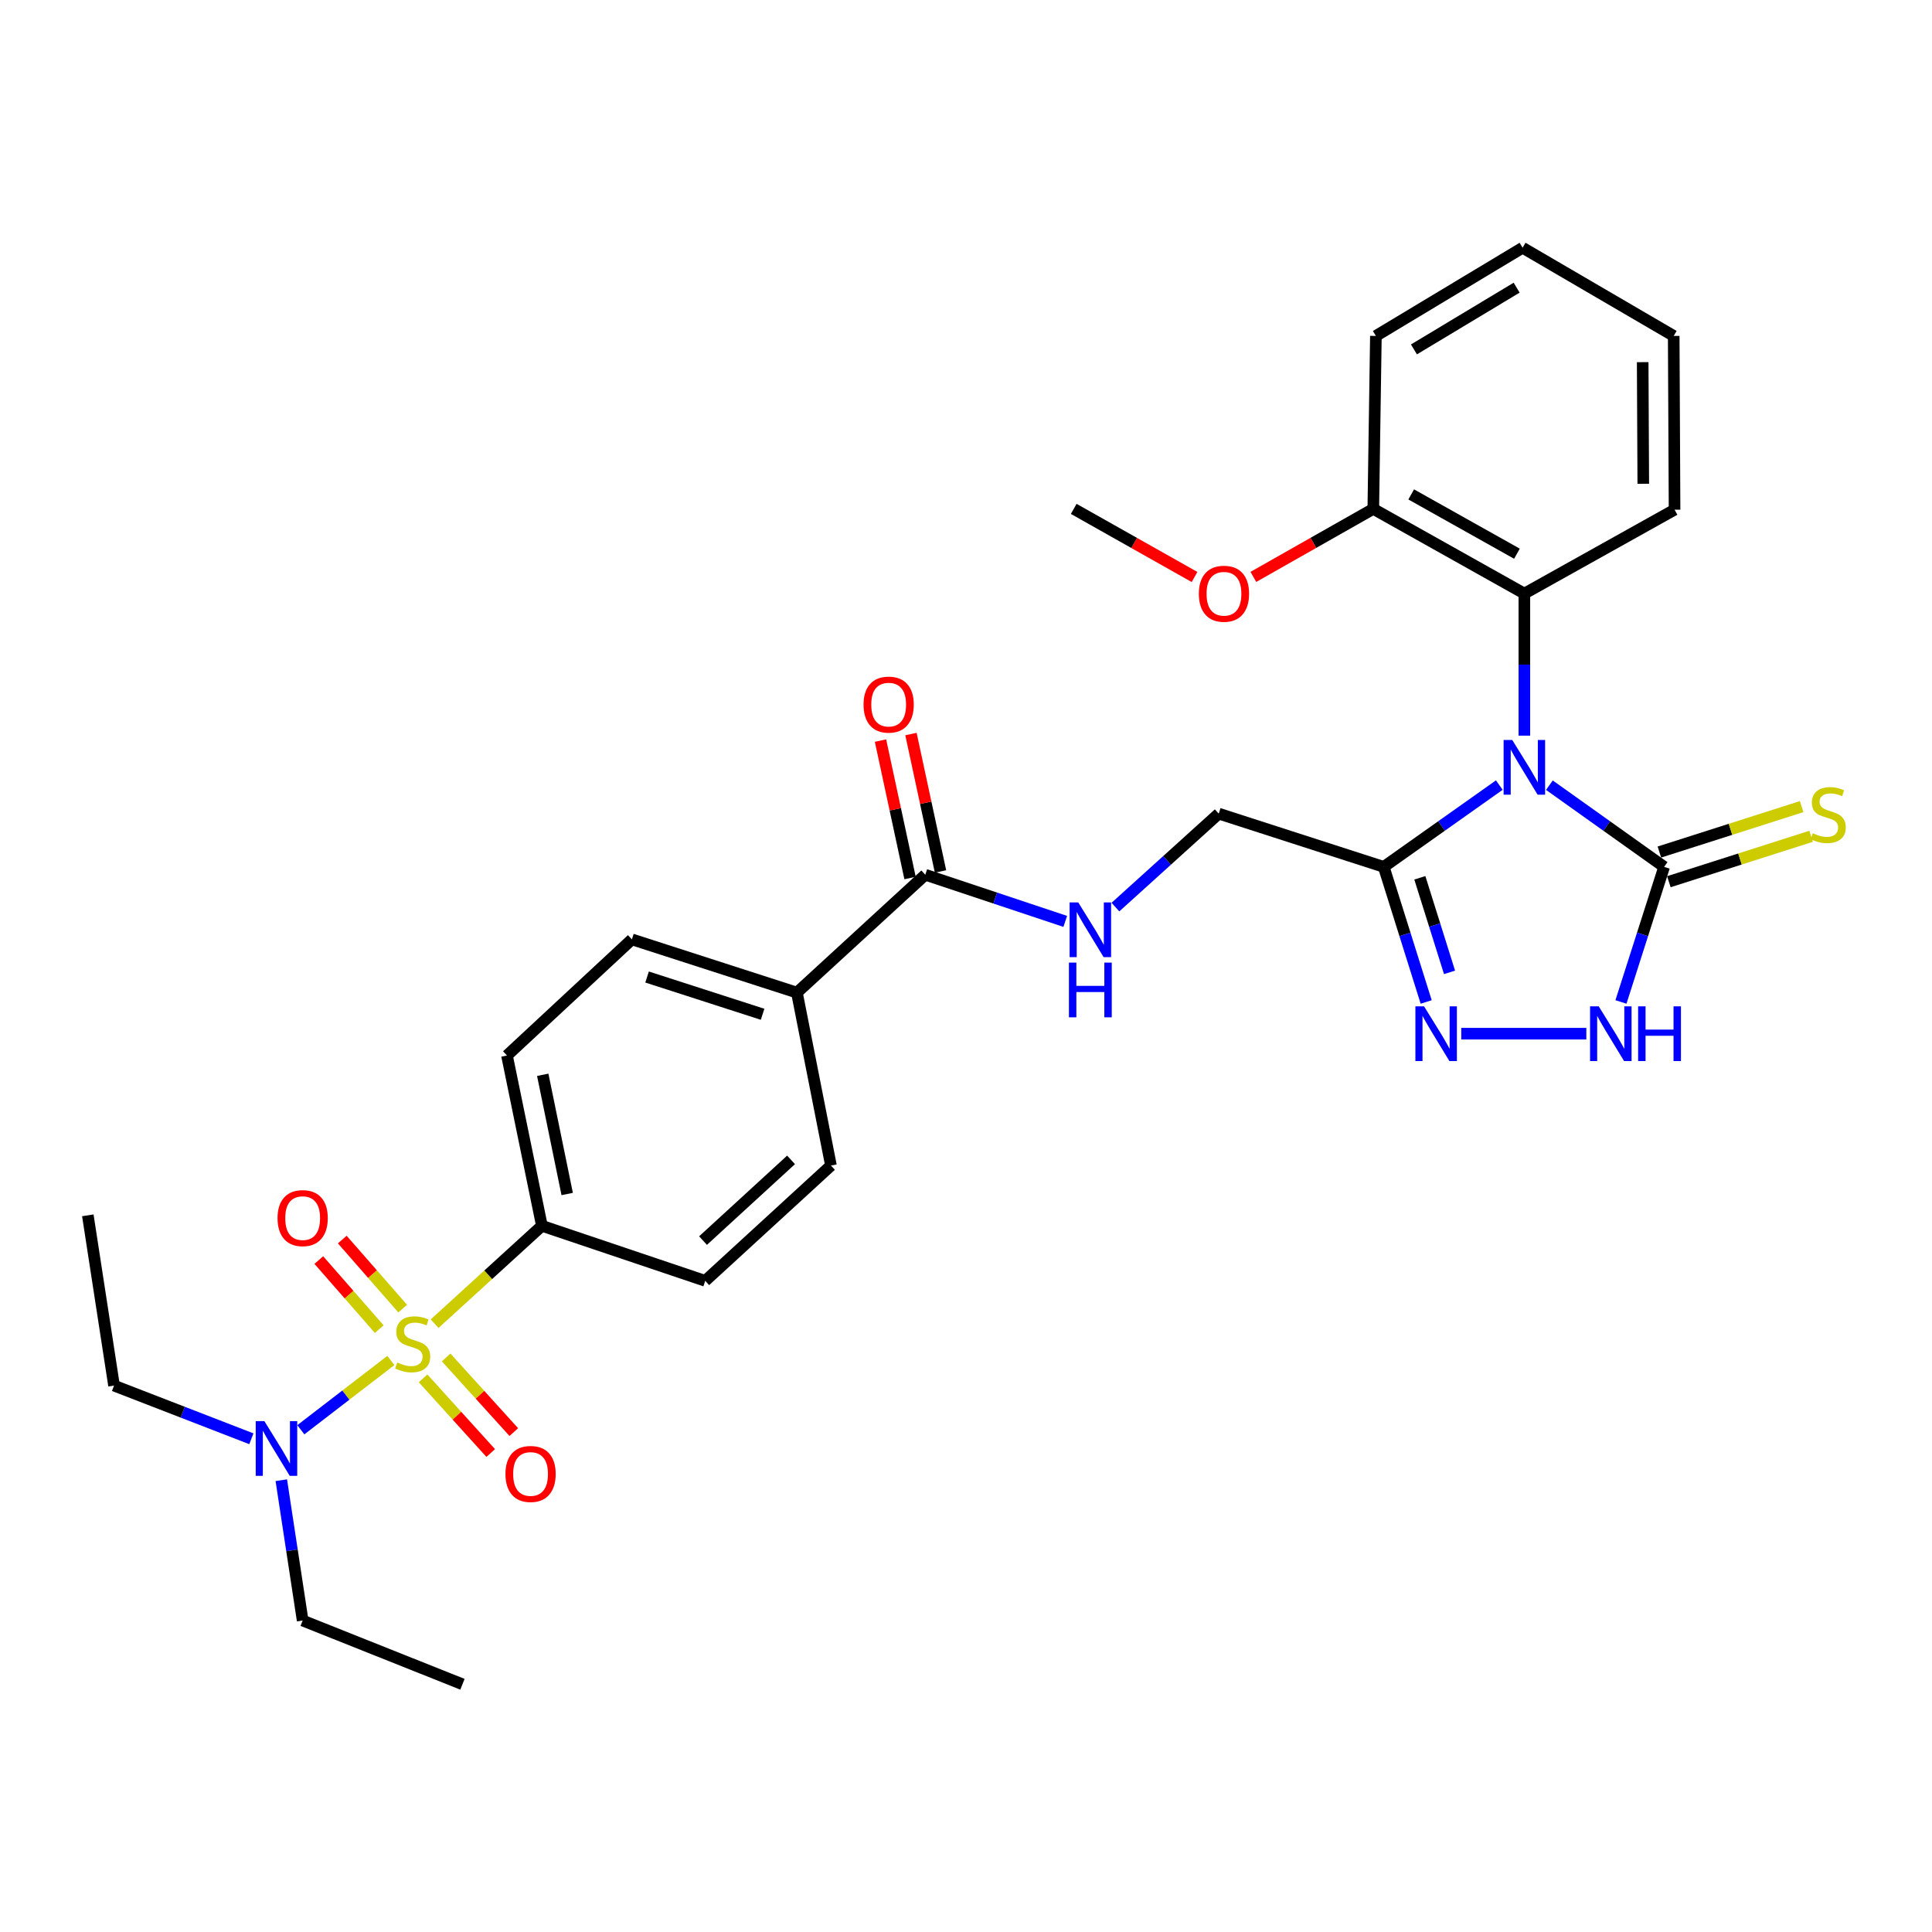 <?xml version='1.0' encoding='iso-8859-1'?>
<svg version='1.1' baseProfile='full'
              xmlns='http://www.w3.org/2000/svg'
                      xmlns:rdkit='http://www.rdkit.org/xml'
                      xmlns:xlink='http://www.w3.org/1999/xlink'
                  xml:space='preserve'
width='1000px' height='1000px' viewBox='0 0 1000 1000'>
<!-- END OF HEADER -->
<rect style='opacity:1.0;fill:#FFFFFF;stroke:none' width='1000' height='1000' x='0' y='0'> </rect>
<path class='bond-1' d='M 801.966,406.411 L 831.656,427.553' style='fill:none;fill-rule:evenodd;stroke:#0000FF;stroke-width:6px;stroke-linecap:butt;stroke-linejoin:miter;stroke-opacity:1' />
<path class='bond-1' d='M 831.656,427.553 L 861.347,448.694' style='fill:none;fill-rule:evenodd;stroke:#000000;stroke-width:6px;stroke-linecap:butt;stroke-linejoin:miter;stroke-opacity:1' />
<path class='bond-2' d='M 776.037,406.362 L 746.132,427.528' style='fill:none;fill-rule:evenodd;stroke:#0000FF;stroke-width:6px;stroke-linecap:butt;stroke-linejoin:miter;stroke-opacity:1' />
<path class='bond-2' d='M 746.132,427.528 L 716.227,448.694' style='fill:none;fill-rule:evenodd;stroke:#000000;stroke-width:6px;stroke-linecap:butt;stroke-linejoin:miter;stroke-opacity:1' />
<path class='bond-5' d='M 789.006,380.774 L 789.006,344.006' style='fill:none;fill-rule:evenodd;stroke:#0000FF;stroke-width:6px;stroke-linecap:butt;stroke-linejoin:miter;stroke-opacity:1' />
<path class='bond-5' d='M 789.006,344.006 L 789.006,307.239' style='fill:none;fill-rule:evenodd;stroke:#000000;stroke-width:6px;stroke-linecap:butt;stroke-linejoin:miter;stroke-opacity:1' />
<path class='bond-0' d='M 224.95,685.146 L 252.721,659.811' style='fill:none;fill-rule:evenodd;stroke:#CCCC00;stroke-width:6px;stroke-linecap:butt;stroke-linejoin:miter;stroke-opacity:1' />
<path class='bond-0' d='M 252.721,659.811 L 280.491,634.477' style='fill:none;fill-rule:evenodd;stroke:#000000;stroke-width:6px;stroke-linecap:butt;stroke-linejoin:miter;stroke-opacity:1' />
<path class='bond-8' d='M 202.303,704.191 L 179.007,722.114' style='fill:none;fill-rule:evenodd;stroke:#CCCC00;stroke-width:6px;stroke-linecap:butt;stroke-linejoin:miter;stroke-opacity:1' />
<path class='bond-8' d='M 179.007,722.114 L 155.71,740.038' style='fill:none;fill-rule:evenodd;stroke:#0000FF;stroke-width:6px;stroke-linecap:butt;stroke-linejoin:miter;stroke-opacity:1' />
<path class='bond-10' d='M 208.432,677.337 L 192.795,659.466' style='fill:none;fill-rule:evenodd;stroke:#CCCC00;stroke-width:6px;stroke-linecap:butt;stroke-linejoin:miter;stroke-opacity:1' />
<path class='bond-10' d='M 192.795,659.466 L 177.159,641.596' style='fill:none;fill-rule:evenodd;stroke:#FF0000;stroke-width:6px;stroke-linecap:butt;stroke-linejoin:miter;stroke-opacity:1' />
<path class='bond-10' d='M 196.297,687.955 L 180.66,670.085' style='fill:none;fill-rule:evenodd;stroke:#CCCC00;stroke-width:6px;stroke-linecap:butt;stroke-linejoin:miter;stroke-opacity:1' />
<path class='bond-10' d='M 180.66,670.085 L 165.023,652.214' style='fill:none;fill-rule:evenodd;stroke:#FF0000;stroke-width:6px;stroke-linecap:butt;stroke-linejoin:miter;stroke-opacity:1' />
<path class='bond-11' d='M 218.984,713.436 L 236.491,732.758' style='fill:none;fill-rule:evenodd;stroke:#CCCC00;stroke-width:6px;stroke-linecap:butt;stroke-linejoin:miter;stroke-opacity:1' />
<path class='bond-11' d='M 236.491,732.758 L 253.998,752.08' style='fill:none;fill-rule:evenodd;stroke:#FF0000;stroke-width:6px;stroke-linecap:butt;stroke-linejoin:miter;stroke-opacity:1' />
<path class='bond-11' d='M 230.933,702.609 L 248.441,721.93' style='fill:none;fill-rule:evenodd;stroke:#CCCC00;stroke-width:6px;stroke-linecap:butt;stroke-linejoin:miter;stroke-opacity:1' />
<path class='bond-11' d='M 248.441,721.93 L 265.948,741.252' style='fill:none;fill-rule:evenodd;stroke:#FF0000;stroke-width:6px;stroke-linecap:butt;stroke-linejoin:miter;stroke-opacity:1' />
<path class='bond-4' d='M 861.347,448.694 L 850.175,483.653' style='fill:none;fill-rule:evenodd;stroke:#000000;stroke-width:6px;stroke-linecap:butt;stroke-linejoin:miter;stroke-opacity:1' />
<path class='bond-4' d='M 850.175,483.653 L 839.003,518.611' style='fill:none;fill-rule:evenodd;stroke:#0000FF;stroke-width:6px;stroke-linecap:butt;stroke-linejoin:miter;stroke-opacity:1' />
<path class='bond-12' d='M 863.799,456.375 L 900.617,444.617' style='fill:none;fill-rule:evenodd;stroke:#000000;stroke-width:6px;stroke-linecap:butt;stroke-linejoin:miter;stroke-opacity:1' />
<path class='bond-12' d='M 900.617,444.617 L 937.435,432.86' style='fill:none;fill-rule:evenodd;stroke:#CCCC00;stroke-width:6px;stroke-linecap:butt;stroke-linejoin:miter;stroke-opacity:1' />
<path class='bond-12' d='M 858.894,441.014 L 895.712,429.256' style='fill:none;fill-rule:evenodd;stroke:#000000;stroke-width:6px;stroke-linecap:butt;stroke-linejoin:miter;stroke-opacity:1' />
<path class='bond-12' d='M 895.712,429.256 L 932.53,417.499' style='fill:none;fill-rule:evenodd;stroke:#CCCC00;stroke-width:6px;stroke-linecap:butt;stroke-linejoin:miter;stroke-opacity:1' />
<path class='bond-3' d='M 716.227,448.694 L 727.207,483.654' style='fill:none;fill-rule:evenodd;stroke:#000000;stroke-width:6px;stroke-linecap:butt;stroke-linejoin:miter;stroke-opacity:1' />
<path class='bond-3' d='M 727.207,483.654 L 738.187,518.614' style='fill:none;fill-rule:evenodd;stroke:#0000FF;stroke-width:6px;stroke-linecap:butt;stroke-linejoin:miter;stroke-opacity:1' />
<path class='bond-3' d='M 734.905,454.351 L 742.591,478.823' style='fill:none;fill-rule:evenodd;stroke:#000000;stroke-width:6px;stroke-linecap:butt;stroke-linejoin:miter;stroke-opacity:1' />
<path class='bond-3' d='M 742.591,478.823 L 750.277,503.295' style='fill:none;fill-rule:evenodd;stroke:#0000FF;stroke-width:6px;stroke-linecap:butt;stroke-linejoin:miter;stroke-opacity:1' />
<path class='bond-13' d='M 716.227,448.694 L 630.816,421.138' style='fill:none;fill-rule:evenodd;stroke:#000000;stroke-width:6px;stroke-linecap:butt;stroke-linejoin:miter;stroke-opacity:1' />
<path class='bond-31' d='M 756.345,535.037 L 821.079,535.037' style='fill:none;fill-rule:evenodd;stroke:#0000FF;stroke-width:6px;stroke-linecap:butt;stroke-linejoin:miter;stroke-opacity:1' />
<path class='bond-15' d='M 789.006,307.239 L 710.816,263.395' style='fill:none;fill-rule:evenodd;stroke:#000000;stroke-width:6px;stroke-linecap:butt;stroke-linejoin:miter;stroke-opacity:1' />
<path class='bond-15' d='M 785.164,286.597 L 730.431,255.907' style='fill:none;fill-rule:evenodd;stroke:#000000;stroke-width:6px;stroke-linecap:butt;stroke-linejoin:miter;stroke-opacity:1' />
<path class='bond-22' d='M 789.006,307.239 L 866.749,263.825' style='fill:none;fill-rule:evenodd;stroke:#000000;stroke-width:6px;stroke-linecap:butt;stroke-linejoin:miter;stroke-opacity:1' />
<path class='bond-6' d='M 478.923,452.762 L 515.147,464.84' style='fill:none;fill-rule:evenodd;stroke:#000000;stroke-width:6px;stroke-linecap:butt;stroke-linejoin:miter;stroke-opacity:1' />
<path class='bond-6' d='M 515.147,464.84 L 551.37,476.918' style='fill:none;fill-rule:evenodd;stroke:#0000FF;stroke-width:6px;stroke-linecap:butt;stroke-linejoin:miter;stroke-opacity:1' />
<path class='bond-14' d='M 478.923,452.762 L 412.478,513.778' style='fill:none;fill-rule:evenodd;stroke:#000000;stroke-width:6px;stroke-linecap:butt;stroke-linejoin:miter;stroke-opacity:1' />
<path class='bond-16' d='M 486.806,451.066 L 479.157,415.502' style='fill:none;fill-rule:evenodd;stroke:#000000;stroke-width:6px;stroke-linecap:butt;stroke-linejoin:miter;stroke-opacity:1' />
<path class='bond-16' d='M 479.157,415.502 L 471.509,379.937' style='fill:none;fill-rule:evenodd;stroke:#FF0000;stroke-width:6px;stroke-linecap:butt;stroke-linejoin:miter;stroke-opacity:1' />
<path class='bond-16' d='M 471.041,454.457 L 463.392,418.892' style='fill:none;fill-rule:evenodd;stroke:#000000;stroke-width:6px;stroke-linecap:butt;stroke-linejoin:miter;stroke-opacity:1' />
<path class='bond-16' d='M 463.392,418.892 L 455.744,383.327' style='fill:none;fill-rule:evenodd;stroke:#FF0000;stroke-width:6px;stroke-linecap:butt;stroke-linejoin:miter;stroke-opacity:1' />
<path class='bond-7' d='M 280.491,634.477 L 262.413,546.334' style='fill:none;fill-rule:evenodd;stroke:#000000;stroke-width:6px;stroke-linecap:butt;stroke-linejoin:miter;stroke-opacity:1' />
<path class='bond-7' d='M 293.576,618.016 L 280.921,556.315' style='fill:none;fill-rule:evenodd;stroke:#000000;stroke-width:6px;stroke-linecap:butt;stroke-linejoin:miter;stroke-opacity:1' />
<path class='bond-33' d='M 280.491,634.477 L 365.024,662.965' style='fill:none;fill-rule:evenodd;stroke:#000000;stroke-width:6px;stroke-linecap:butt;stroke-linejoin:miter;stroke-opacity:1' />
<path class='bond-23' d='M 130.109,744.706 L 94.568,730.944' style='fill:none;fill-rule:evenodd;stroke:#0000FF;stroke-width:6px;stroke-linecap:butt;stroke-linejoin:miter;stroke-opacity:1' />
<path class='bond-23' d='M 94.568,730.944 L 59.027,717.182' style='fill:none;fill-rule:evenodd;stroke:#000000;stroke-width:6px;stroke-linecap:butt;stroke-linejoin:miter;stroke-opacity:1' />
<path class='bond-24' d='M 145.601,766.15 L 151.129,802.468' style='fill:none;fill-rule:evenodd;stroke:#0000FF;stroke-width:6px;stroke-linecap:butt;stroke-linejoin:miter;stroke-opacity:1' />
<path class='bond-24' d='M 151.129,802.468 L 156.657,838.786' style='fill:none;fill-rule:evenodd;stroke:#000000;stroke-width:6px;stroke-linecap:butt;stroke-linejoin:miter;stroke-opacity:1' />
<path class='bond-9' d='M 577.341,469.508 L 604.079,445.323' style='fill:none;fill-rule:evenodd;stroke:#0000FF;stroke-width:6px;stroke-linecap:butt;stroke-linejoin:miter;stroke-opacity:1' />
<path class='bond-9' d='M 604.079,445.323 L 630.816,421.138' style='fill:none;fill-rule:evenodd;stroke:#000000;stroke-width:6px;stroke-linecap:butt;stroke-linejoin:miter;stroke-opacity:1' />
<path class='bond-19' d='M 412.478,513.778 L 430.108,603.283' style='fill:none;fill-rule:evenodd;stroke:#000000;stroke-width:6px;stroke-linecap:butt;stroke-linejoin:miter;stroke-opacity:1' />
<path class='bond-20' d='M 412.478,513.778 L 327.067,486.222' style='fill:none;fill-rule:evenodd;stroke:#000000;stroke-width:6px;stroke-linecap:butt;stroke-linejoin:miter;stroke-opacity:1' />
<path class='bond-20' d='M 394.715,524.991 L 334.927,505.702' style='fill:none;fill-rule:evenodd;stroke:#000000;stroke-width:6px;stroke-linecap:butt;stroke-linejoin:miter;stroke-opacity:1' />
<path class='bond-21' d='M 710.816,263.395 L 679.779,281' style='fill:none;fill-rule:evenodd;stroke:#000000;stroke-width:6px;stroke-linecap:butt;stroke-linejoin:miter;stroke-opacity:1' />
<path class='bond-21' d='M 679.779,281 L 648.743,298.605' style='fill:none;fill-rule:evenodd;stroke:#FF0000;stroke-width:6px;stroke-linecap:butt;stroke-linejoin:miter;stroke-opacity:1' />
<path class='bond-25' d='M 710.816,263.395 L 712.16,173.882' style='fill:none;fill-rule:evenodd;stroke:#000000;stroke-width:6px;stroke-linecap:butt;stroke-linejoin:miter;stroke-opacity:1' />
<path class='bond-17' d='M 365.024,662.965 L 430.108,603.283' style='fill:none;fill-rule:evenodd;stroke:#000000;stroke-width:6px;stroke-linecap:butt;stroke-linejoin:miter;stroke-opacity:1' />
<path class='bond-17' d='M 363.888,642.128 L 409.447,600.351' style='fill:none;fill-rule:evenodd;stroke:#000000;stroke-width:6px;stroke-linecap:butt;stroke-linejoin:miter;stroke-opacity:1' />
<path class='bond-18' d='M 262.413,546.334 L 327.067,486.222' style='fill:none;fill-rule:evenodd;stroke:#000000;stroke-width:6px;stroke-linecap:butt;stroke-linejoin:miter;stroke-opacity:1' />
<path class='bond-26' d='M 618.29,298.651 L 587.025,281.023' style='fill:none;fill-rule:evenodd;stroke:#FF0000;stroke-width:6px;stroke-linecap:butt;stroke-linejoin:miter;stroke-opacity:1' />
<path class='bond-26' d='M 587.025,281.023 L 555.761,263.395' style='fill:none;fill-rule:evenodd;stroke:#000000;stroke-width:6px;stroke-linecap:butt;stroke-linejoin:miter;stroke-opacity:1' />
<path class='bond-29' d='M 866.749,263.825 L 866.31,173.882' style='fill:none;fill-rule:evenodd;stroke:#000000;stroke-width:6px;stroke-linecap:butt;stroke-linejoin:miter;stroke-opacity:1' />
<path class='bond-29' d='M 850.557,250.413 L 850.25,187.452' style='fill:none;fill-rule:evenodd;stroke:#000000;stroke-width:6px;stroke-linecap:butt;stroke-linejoin:miter;stroke-opacity:1' />
<path class='bond-27' d='M 59.027,717.182 L 45.455,629.048' style='fill:none;fill-rule:evenodd;stroke:#000000;stroke-width:6px;stroke-linecap:butt;stroke-linejoin:miter;stroke-opacity:1' />
<path class='bond-28' d='M 156.657,838.786 L 239.363,871.771' style='fill:none;fill-rule:evenodd;stroke:#000000;stroke-width:6px;stroke-linecap:butt;stroke-linejoin:miter;stroke-opacity:1' />
<path class='bond-32' d='M 712.16,173.882 L 788.092,128.229' style='fill:none;fill-rule:evenodd;stroke:#000000;stroke-width:6px;stroke-linecap:butt;stroke-linejoin:miter;stroke-opacity:1' />
<path class='bond-32' d='M 731.858,180.854 L 785.011,148.897' style='fill:none;fill-rule:evenodd;stroke:#000000;stroke-width:6px;stroke-linecap:butt;stroke-linejoin:miter;stroke-opacity:1' />
<path class='bond-30' d='M 866.31,173.882 L 788.092,128.229' style='fill:none;fill-rule:evenodd;stroke:#000000;stroke-width:6px;stroke-linecap:butt;stroke-linejoin:miter;stroke-opacity:1' />
<path  class='atom-0' d='M 782.746 383.023
L 792.026 398.023
Q 792.946 399.503, 794.426 402.183
Q 795.906 404.863, 795.986 405.023
L 795.986 383.023
L 799.746 383.023
L 799.746 411.343
L 795.866 411.343
L 785.906 394.943
Q 784.746 393.023, 783.506 390.823
Q 782.306 388.623, 781.946 387.943
L 781.946 411.343
L 778.266 411.343
L 778.266 383.023
L 782.746 383.023
' fill='#0000FF'/>
<path  class='atom-1' d='M 205.607 705.214
Q 205.927 705.334, 207.247 705.894
Q 208.567 706.454, 210.007 706.814
Q 211.487 707.134, 212.927 707.134
Q 215.607 707.134, 217.167 705.854
Q 218.727 704.534, 218.727 702.254
Q 218.727 700.694, 217.927 699.734
Q 217.167 698.774, 215.967 698.254
Q 214.767 697.734, 212.767 697.134
Q 210.247 696.374, 208.727 695.654
Q 207.247 694.934, 206.167 693.414
Q 205.127 691.894, 205.127 689.334
Q 205.127 685.774, 207.527 683.574
Q 209.967 681.374, 214.767 681.374
Q 218.047 681.374, 221.767 682.934
L 220.847 686.014
Q 217.447 684.614, 214.887 684.614
Q 212.127 684.614, 210.607 685.774
Q 209.087 686.894, 209.127 688.854
Q 209.127 690.374, 209.887 691.294
Q 210.687 692.214, 211.807 692.734
Q 212.967 693.254, 214.887 693.854
Q 217.447 694.654, 218.967 695.454
Q 220.487 696.254, 221.567 697.894
Q 222.687 699.494, 222.687 702.254
Q 222.687 706.174, 220.047 708.294
Q 217.447 710.374, 213.087 710.374
Q 210.567 710.374, 208.647 709.814
Q 206.767 709.294, 204.527 708.374
L 205.607 705.214
' fill='#CCCC00'/>
<path  class='atom-4' d='M 737.084 520.877
L 746.364 535.877
Q 747.284 537.357, 748.764 540.037
Q 750.244 542.717, 750.324 542.877
L 750.324 520.877
L 754.084 520.877
L 754.084 549.197
L 750.204 549.197
L 740.244 532.797
Q 739.084 530.877, 737.844 528.677
Q 736.644 526.477, 736.284 525.797
L 736.284 549.197
L 732.604 549.197
L 732.604 520.877
L 737.084 520.877
' fill='#0000FF'/>
<path  class='atom-5' d='M 827.494 520.877
L 836.774 535.877
Q 837.694 537.357, 839.174 540.037
Q 840.654 542.717, 840.734 542.877
L 840.734 520.877
L 844.494 520.877
L 844.494 549.197
L 840.614 549.197
L 830.654 532.797
Q 829.494 530.877, 828.254 528.677
Q 827.054 526.477, 826.694 525.797
L 826.694 549.197
L 823.014 549.197
L 823.014 520.877
L 827.494 520.877
' fill='#0000FF'/>
<path  class='atom-5' d='M 847.894 520.877
L 851.734 520.877
L 851.734 532.917
L 866.214 532.917
L 866.214 520.877
L 870.054 520.877
L 870.054 549.197
L 866.214 549.197
L 866.214 536.117
L 851.734 536.117
L 851.734 549.197
L 847.894 549.197
L 847.894 520.877
' fill='#0000FF'/>
<path  class='atom-9' d='M 136.843 735.578
L 146.123 750.578
Q 147.043 752.058, 148.523 754.738
Q 150.003 757.418, 150.083 757.578
L 150.083 735.578
L 153.843 735.578
L 153.843 763.898
L 149.963 763.898
L 140.003 747.498
Q 138.843 745.578, 137.603 743.378
Q 136.403 741.178, 136.043 740.498
L 136.043 763.898
L 132.363 763.898
L 132.363 735.578
L 136.843 735.578
' fill='#0000FF'/>
<path  class='atom-10' d='M 558.101 467.09
L 567.381 482.09
Q 568.301 483.57, 569.781 486.25
Q 571.261 488.93, 571.341 489.09
L 571.341 467.09
L 575.101 467.09
L 575.101 495.41
L 571.221 495.41
L 561.261 479.01
Q 560.101 477.09, 558.861 474.89
Q 557.661 472.69, 557.301 472.01
L 557.301 495.41
L 553.621 495.41
L 553.621 467.09
L 558.101 467.09
' fill='#0000FF'/>
<path  class='atom-10' d='M 553.281 498.242
L 557.121 498.242
L 557.121 510.282
L 571.601 510.282
L 571.601 498.242
L 575.441 498.242
L 575.441 526.562
L 571.601 526.562
L 571.601 513.482
L 557.121 513.482
L 557.121 526.562
L 553.281 526.562
L 553.281 498.242
' fill='#0000FF'/>
<path  class='atom-11' d='M 143.657 630.49
Q 143.657 623.69, 147.017 619.89
Q 150.377 616.09, 156.657 616.09
Q 162.937 616.09, 166.297 619.89
Q 169.657 623.69, 169.657 630.49
Q 169.657 637.37, 166.257 641.29
Q 162.857 645.17, 156.657 645.17
Q 150.417 645.17, 147.017 641.29
Q 143.657 637.41, 143.657 630.49
M 156.657 641.97
Q 160.977 641.97, 163.297 639.09
Q 165.657 636.17, 165.657 630.49
Q 165.657 624.93, 163.297 622.13
Q 160.977 619.29, 156.657 619.29
Q 152.337 619.29, 149.977 622.09
Q 147.657 624.89, 147.657 630.49
Q 147.657 636.21, 149.977 639.09
Q 152.337 641.97, 156.657 641.97
' fill='#FF0000'/>
<path  class='atom-12' d='M 261.623 762.915
Q 261.623 756.115, 264.983 752.315
Q 268.343 748.515, 274.623 748.515
Q 280.903 748.515, 284.263 752.315
Q 287.623 756.115, 287.623 762.915
Q 287.623 769.795, 284.223 773.715
Q 280.823 777.595, 274.623 777.595
Q 268.383 777.595, 264.983 773.715
Q 261.623 769.835, 261.623 762.915
M 274.623 774.395
Q 278.943 774.395, 281.263 771.515
Q 283.623 768.595, 283.623 762.915
Q 283.623 757.355, 281.263 754.555
Q 278.943 751.715, 274.623 751.715
Q 270.303 751.715, 267.943 754.515
Q 265.623 757.315, 265.623 762.915
Q 265.623 768.635, 267.943 771.515
Q 270.303 774.395, 274.623 774.395
' fill='#FF0000'/>
<path  class='atom-13' d='M 938.292 431.288
Q 938.612 431.408, 939.932 431.968
Q 941.252 432.528, 942.692 432.888
Q 944.172 433.208, 945.612 433.208
Q 948.292 433.208, 949.852 431.928
Q 951.412 430.608, 951.412 428.328
Q 951.412 426.768, 950.612 425.808
Q 949.852 424.848, 948.652 424.328
Q 947.452 423.808, 945.452 423.208
Q 942.932 422.448, 941.412 421.728
Q 939.932 421.008, 938.852 419.488
Q 937.812 417.968, 937.812 415.408
Q 937.812 411.848, 940.212 409.648
Q 942.652 407.448, 947.452 407.448
Q 950.732 407.448, 954.452 409.008
L 953.532 412.088
Q 950.132 410.688, 947.572 410.688
Q 944.812 410.688, 943.292 411.848
Q 941.772 412.968, 941.812 414.928
Q 941.812 416.448, 942.572 417.368
Q 943.372 418.288, 944.492 418.808
Q 945.652 419.328, 947.572 419.928
Q 950.132 420.728, 951.652 421.528
Q 953.172 422.328, 954.252 423.968
Q 955.372 425.568, 955.372 428.328
Q 955.372 432.248, 952.732 434.368
Q 950.132 436.448, 945.772 436.448
Q 943.252 436.448, 941.332 435.888
Q 939.452 435.368, 937.212 434.448
L 938.292 431.288
' fill='#CCCC00'/>
<path  class='atom-17' d='M 446.967 364.698
Q 446.967 357.898, 450.327 354.098
Q 453.687 350.298, 459.967 350.298
Q 466.247 350.298, 469.607 354.098
Q 472.967 357.898, 472.967 364.698
Q 472.967 371.578, 469.567 375.498
Q 466.167 379.378, 459.967 379.378
Q 453.727 379.378, 450.327 375.498
Q 446.967 371.618, 446.967 364.698
M 459.967 376.178
Q 464.287 376.178, 466.607 373.298
Q 468.967 370.378, 468.967 364.698
Q 468.967 359.138, 466.607 356.338
Q 464.287 353.498, 459.967 353.498
Q 455.647 353.498, 453.287 356.298
Q 450.967 359.098, 450.967 364.698
Q 450.967 370.418, 453.287 373.298
Q 455.647 376.178, 459.967 376.178
' fill='#FF0000'/>
<path  class='atom-22' d='M 620.521 307.319
Q 620.521 300.519, 623.881 296.719
Q 627.241 292.919, 633.521 292.919
Q 639.801 292.919, 643.161 296.719
Q 646.521 300.519, 646.521 307.319
Q 646.521 314.199, 643.121 318.119
Q 639.721 321.999, 633.521 321.999
Q 627.281 321.999, 623.881 318.119
Q 620.521 314.239, 620.521 307.319
M 633.521 318.799
Q 637.841 318.799, 640.161 315.919
Q 642.521 312.999, 642.521 307.319
Q 642.521 301.759, 640.161 298.959
Q 637.841 296.119, 633.521 296.119
Q 629.201 296.119, 626.841 298.919
Q 624.521 301.719, 624.521 307.319
Q 624.521 313.039, 626.841 315.919
Q 629.201 318.799, 633.521 318.799
' fill='#FF0000'/>
</svg>

